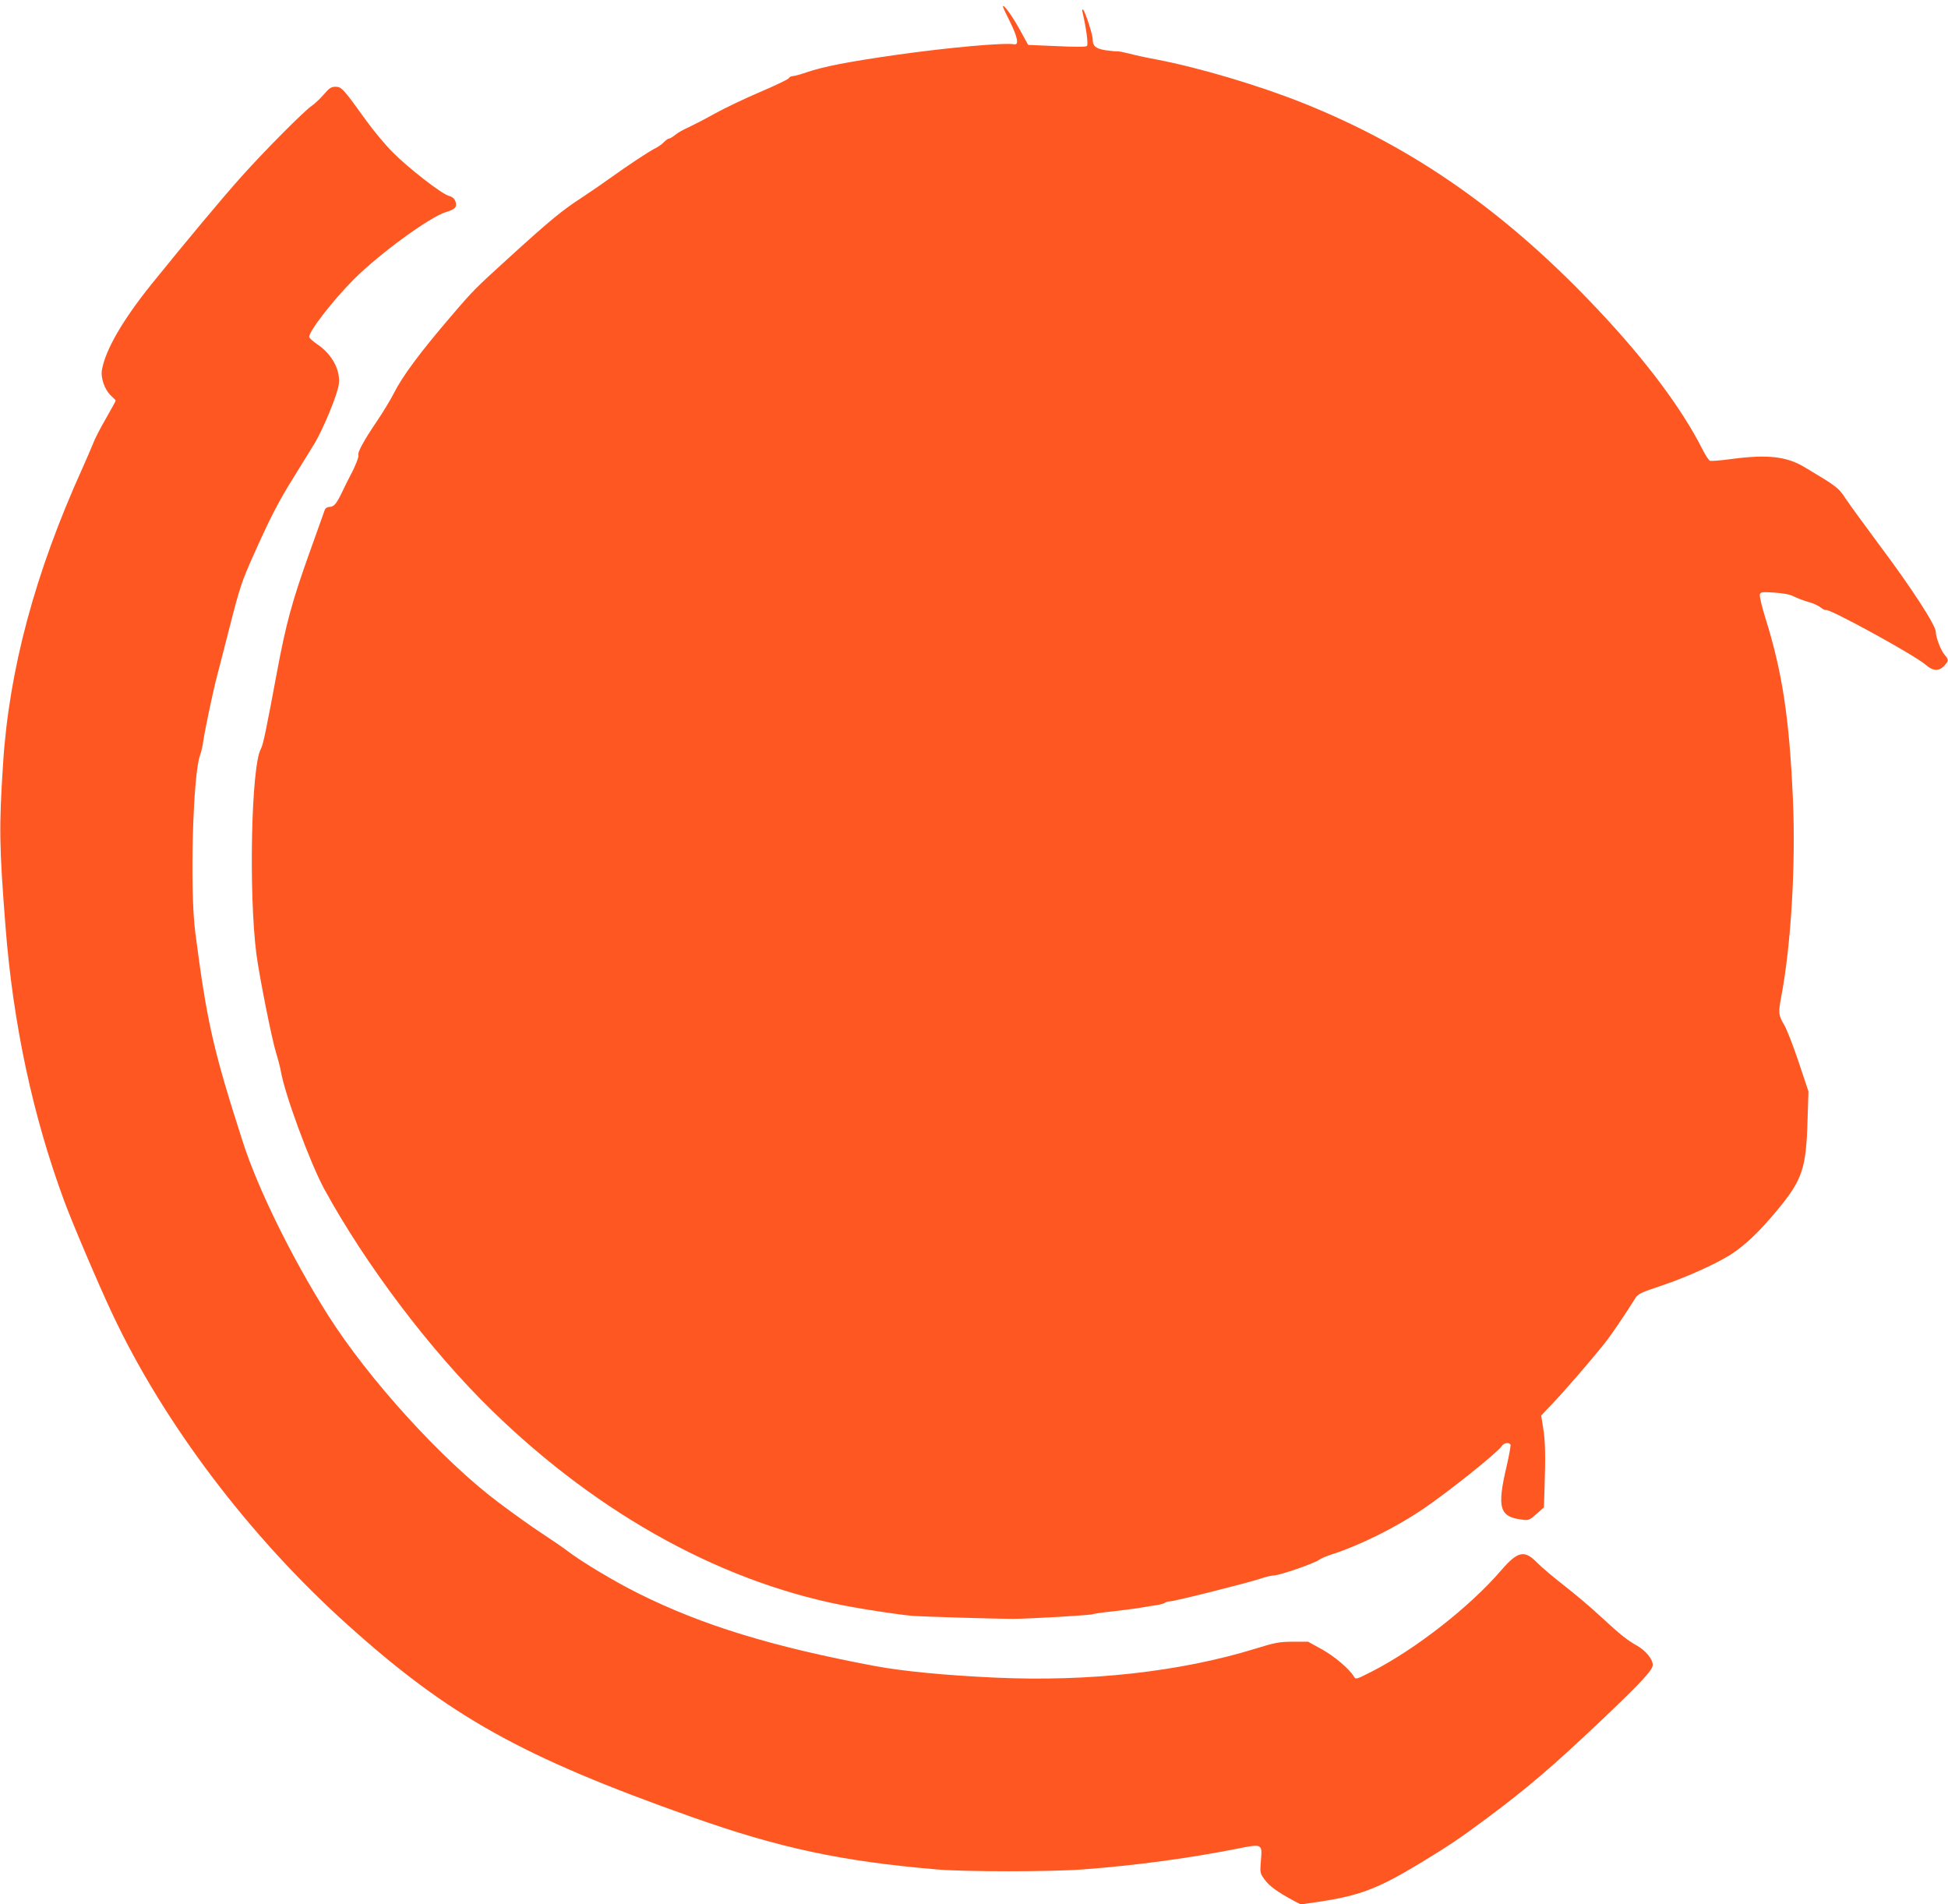 <?xml version="1.0" standalone="no"?>
<!DOCTYPE svg PUBLIC "-//W3C//DTD SVG 20010904//EN"
 "http://www.w3.org/TR/2001/REC-SVG-20010904/DTD/svg10.dtd">
<svg version="1.0" xmlns="http://www.w3.org/2000/svg"
 width="1280pt" height="1251pt" viewBox="0 0 1280 1251"
 preserveAspectRatio="xMidYMid meet">
<g transform="translate(0,1251) scale(0.1,-0.1)"
fill="#ff5722" stroke="none">
<path d="M6590 12467 c0 -4 20 -48 45 -97 51 -102 62 -157 30 -151 -66 12
-434 -21 -779 -70 -308 -44 -475 -76 -586 -114 -40 -14 -81 -25 -91 -25 -10 0
-22 -6 -26 -14 -4 -7 -89 -48 -188 -90 -99 -42 -232 -106 -296 -141 -64 -36
-142 -76 -174 -91 -32 -14 -72 -36 -88 -50 -16 -13 -34 -24 -40 -24 -7 0 -22
-11 -34 -23 -11 -13 -38 -32 -59 -42 -45 -23 -185 -116 -299 -198 -44 -32
-127 -89 -185 -127 -126 -82 -203 -145 -465 -383 -233 -212 -242 -220 -389
-392 -205 -239 -321 -395 -379 -510 -19 -38 -69 -121 -111 -183 -85 -125 -130
-208 -121 -222 5 -8 -22 -77 -51 -130 -8 -14 -30 -59 -50 -100 -42 -89 -59
-110 -89 -110 -13 0 -26 -8 -30 -17 -4 -10 -51 -142 -105 -294 -111 -311 -151
-457 -210 -774 -70 -376 -91 -479 -106 -505 -63 -112 -81 -946 -29 -1350 20
-148 100 -553 130 -650 13 -41 26 -93 30 -115 24 -148 191 -601 285 -775 273
-500 698 -1062 1101 -1455 714 -696 1544 -1148 2379 -1294 134 -24 328 -52
385 -56 76 -6 560 -20 660 -20 124 1 515 24 527 31 5 3 66 12 136 19 70 8 154
19 187 25 33 6 78 13 100 16 22 4 44 10 50 15 5 5 20 9 33 9 29 0 517 123 597
150 32 11 70 20 84 20 38 0 275 82 300 104 9 7 48 24 86 36 180 58 413 174
589 292 168 113 498 377 524 418 13 21 46 27 57 10 3 -5 -8 -67 -24 -137 -66
-279 -49 -338 100 -356 43 -6 48 -4 95 37 l49 44 4 128 c7 212 5 305 -9 392
l-13 83 74 78 c76 79 241 270 337 389 46 57 131 182 207 303 18 29 37 38 175
84 170 57 376 151 467 213 92 63 179 147 291 282 165 199 190 273 199 588 l6
192 -64 192 c-35 105 -78 216 -96 246 -37 62 -39 78 -18 188 64 340 95 863 76
1294 -24 538 -70 837 -183 1197 -23 74 -38 139 -34 149 6 15 17 16 95 11 59
-4 102 -12 127 -25 22 -11 64 -27 95 -36 31 -8 68 -25 83 -37 15 -12 29 -19
32 -16 16 15 587 -298 657 -360 47 -42 88 -44 122 -7 31 33 31 39 0 76 -23 27
-55 112 -55 146 0 44 -159 289 -375 577 -94 127 -193 262 -218 300 -48 73 -57
79 -273 208 -116 69 -243 83 -481 51 -67 -9 -129 -14 -137 -11 -8 3 -31 38
-51 78 -133 263 -368 578 -677 906 -603 643 -1213 1071 -1936 1362 -293 118
-689 236 -977 291 -60 11 -139 28 -175 38 -36 9 -72 16 -80 15 -8 -1 -42 2
-75 7 -65 10 -85 27 -85 71 0 31 -48 179 -62 194 -7 7 -9 2 -5 -15 25 -107 39
-212 29 -222 -7 -7 -71 -7 -198 -1 l-188 8 -58 105 c-51 92 -108 169 -108 147z"/>
<path d="M2128 11890 c-24 -28 -59 -61 -78 -74 -49 -32 -312 -297 -457 -459
-128 -142 -372 -435 -600 -717 -186 -232 -298 -424 -323 -558 -10 -55 18 -134
61 -173 16 -14 29 -28 29 -31 0 -3 -29 -57 -65 -119 -36 -62 -74 -136 -84
-164 -11 -27 -42 -100 -69 -160 -312 -689 -483 -1325 -522 -1945 -27 -416 -25
-538 16 -1065 50 -644 180 -1248 386 -1805 53 -144 232 -564 317 -743 337
-717 901 -1463 1546 -2042 667 -600 1143 -866 2259 -1261 578 -205 988 -292
1611 -345 180 -16 754 -16 960 0 339 25 710 75 1018 137 162 32 162 32 152
-81 -6 -78 -6 -81 25 -123 30 -42 84 -81 186 -136 l51 -27 109 16 c278 41 397
86 687 262 182 111 252 158 428 289 267 199 431 339 754 645 256 243 335 328
335 361 0 38 -45 93 -102 126 -70 40 -104 67 -240 192 -62 58 -170 149 -238
202 -69 53 -150 122 -180 152 -83 86 -127 76 -236 -50 -205 -239 -564 -519
-848 -664 -104 -53 -108 -54 -119 -35 -29 50 -129 135 -213 181 l-89 49 -100
0 c-90 -1 -115 -5 -250 -47 -492 -151 -1089 -217 -1705 -189 -330 15 -607 42
-790 76 -676 127 -1136 268 -1553 476 -162 81 -369 205 -467 279 -30 23 -107
76 -170 117 -63 41 -192 133 -286 204 -369 277 -852 808 -1118 1228 -237 375
-463 834 -561 1141 -195 606 -235 784 -312 1375 -36 277 -16 1031 31 1162 8
23 18 63 21 90 10 71 64 327 85 408 10 39 51 196 90 350 65 255 79 296 152
460 113 253 167 359 271 525 49 80 108 174 129 209 58 93 155 327 164 395 13
93 -44 199 -141 264 -28 19 -51 40 -53 47 -7 32 153 240 293 380 170 170 501
411 606 442 60 18 74 34 62 69 -7 20 -20 31 -46 38 -48 15 -262 180 -367 286
-47 47 -125 140 -173 207 -151 210 -163 223 -202 223 -28 0 -41 -8 -77 -50z"/>
</g>
</svg>
